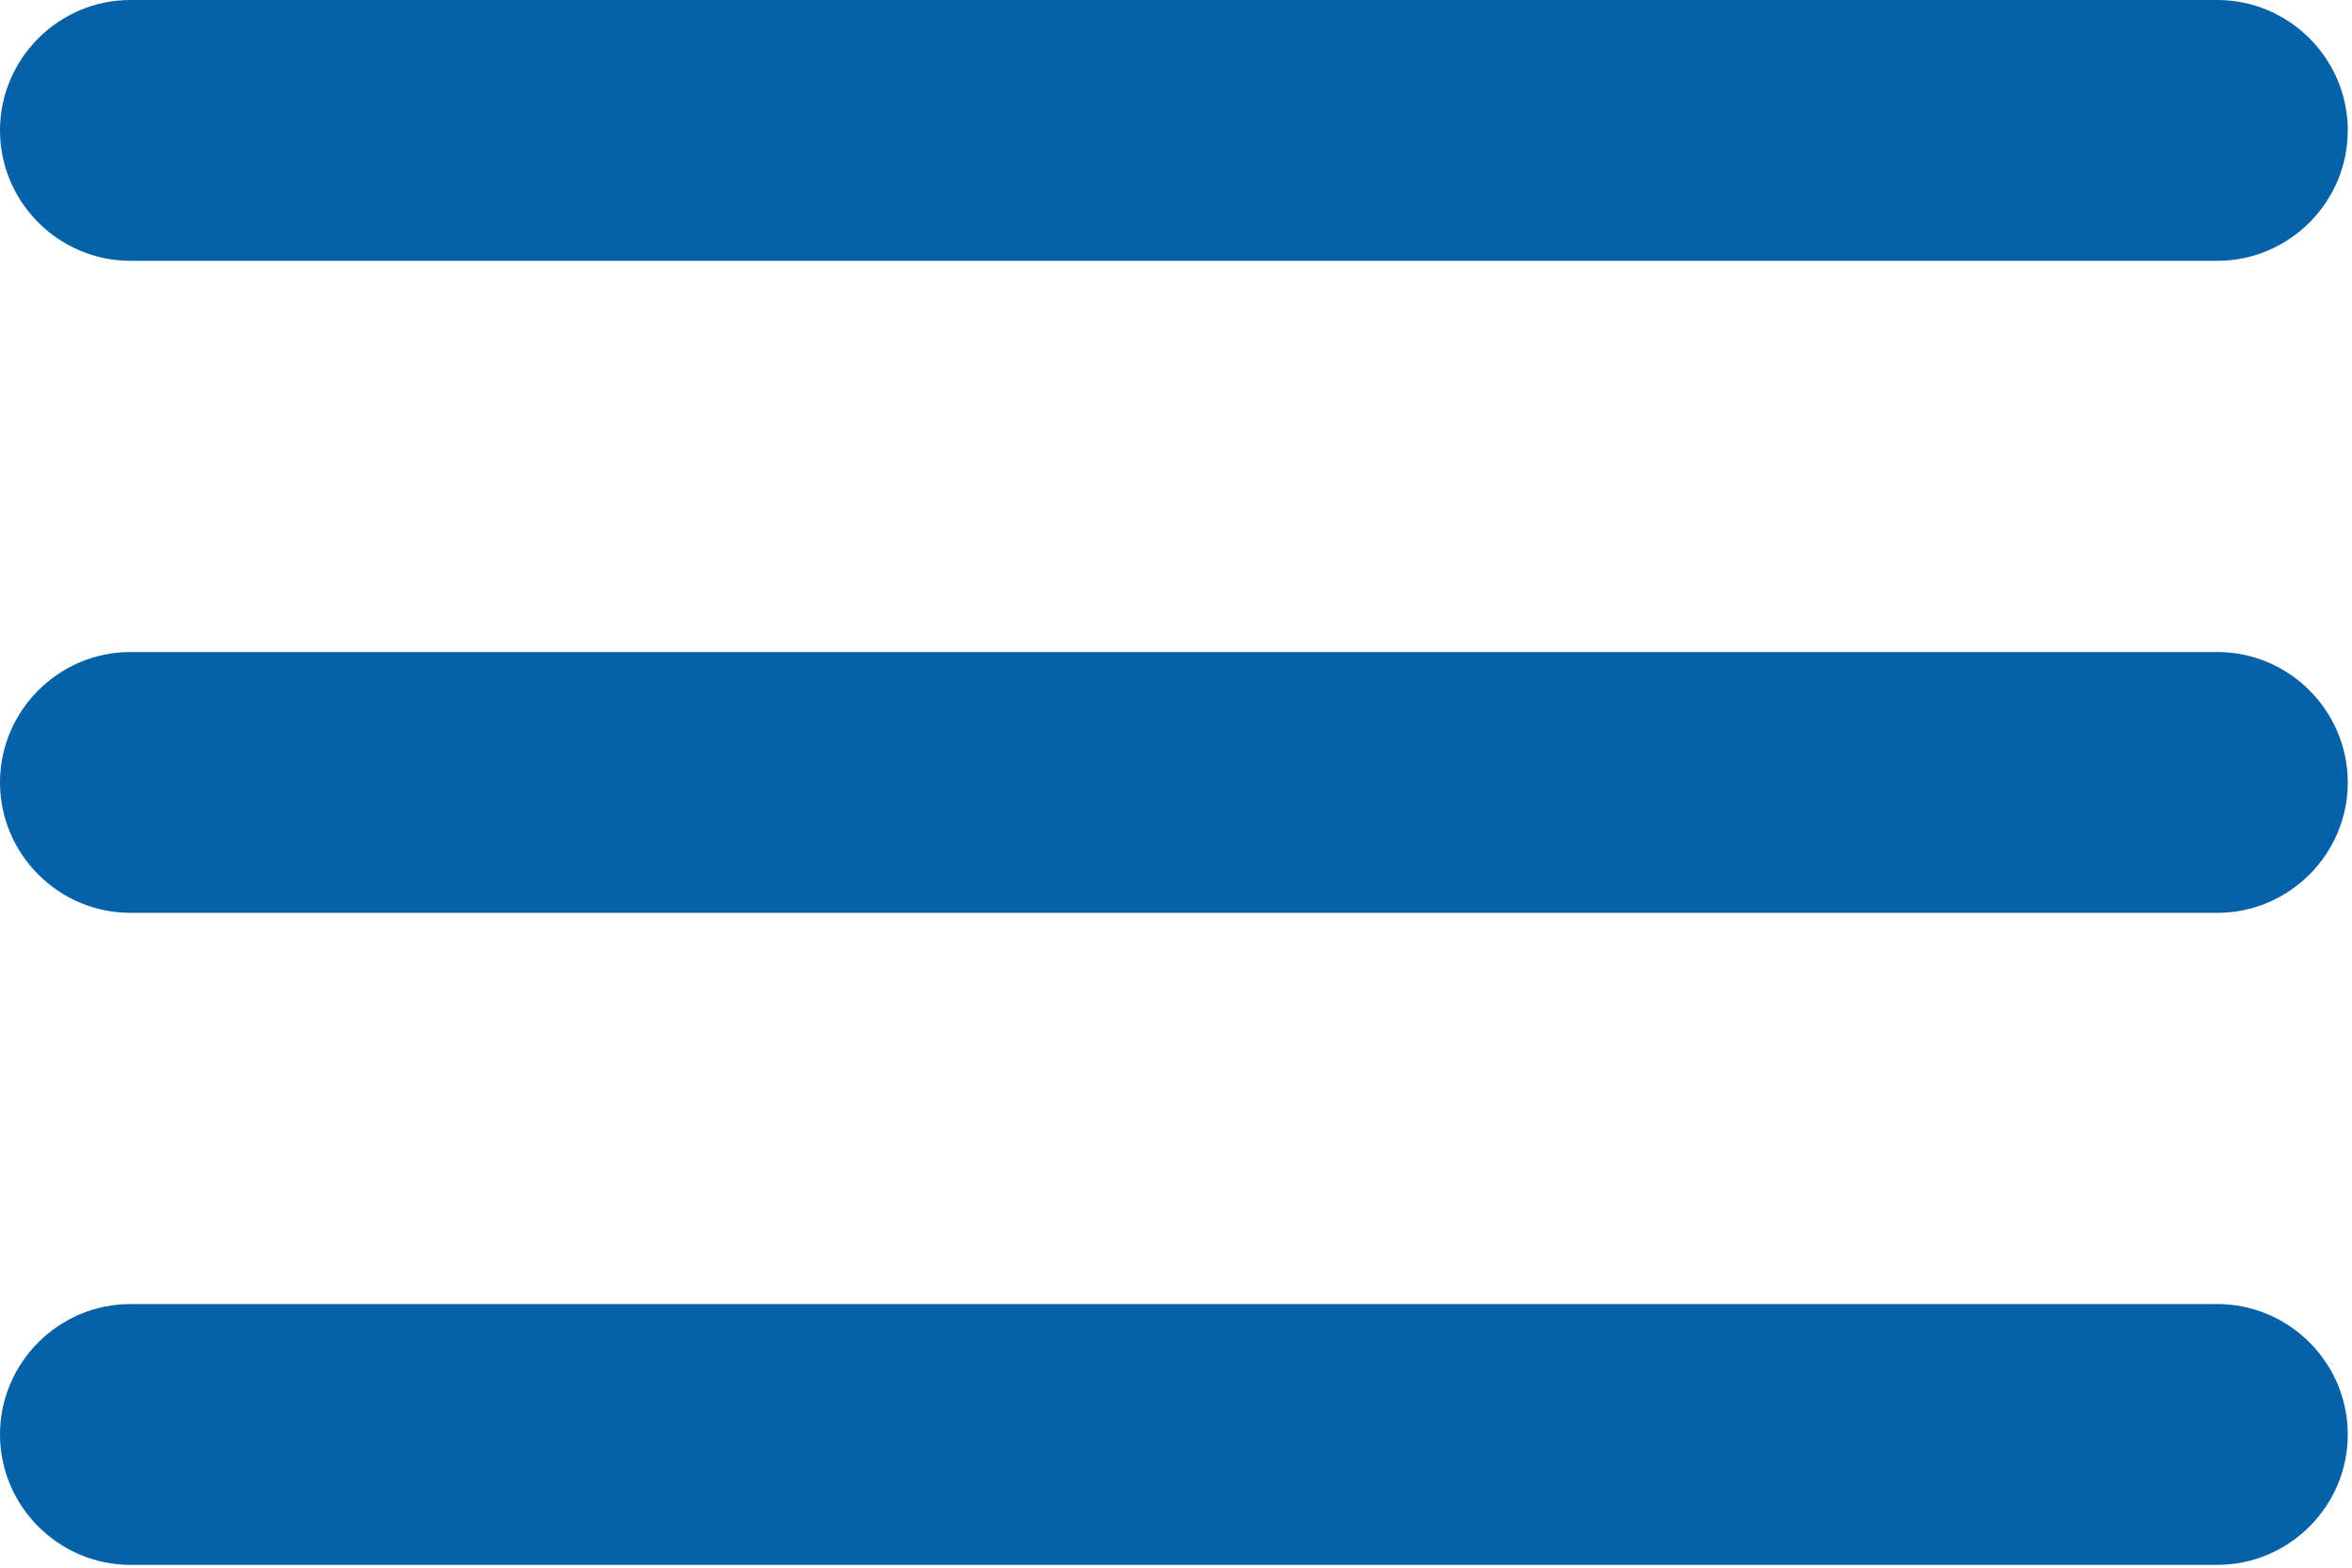 <?xml version="1.0" encoding="UTF-8"?> <svg xmlns="http://www.w3.org/2000/svg" width="417" height="278" viewBox="0 0 417 278" fill="none"><path d="M23.125 277.5H393.125C405.844 277.5 416.25 267.094 416.25 254.375C416.25 241.656 405.844 231.25 393.125 231.25H23.125C10.406 231.25 0 241.656 0 254.375C0 267.094 10.406 277.5 23.125 277.5ZM23.125 161.875H393.125C405.844 161.875 416.25 151.469 416.25 138.75C416.25 126.031 405.844 115.625 393.125 115.625H23.125C10.406 115.625 0 126.031 0 138.75C0 151.469 10.406 161.875 23.125 161.875ZM0 23.125C0 35.844 10.406 46.25 23.125 46.25H393.125C405.844 46.25 416.25 35.844 416.25 23.125C416.25 10.406 405.844 0 393.125 0H23.125C10.406 0 0 10.406 0 23.125Z" fill="#0561A8"></path></svg> 